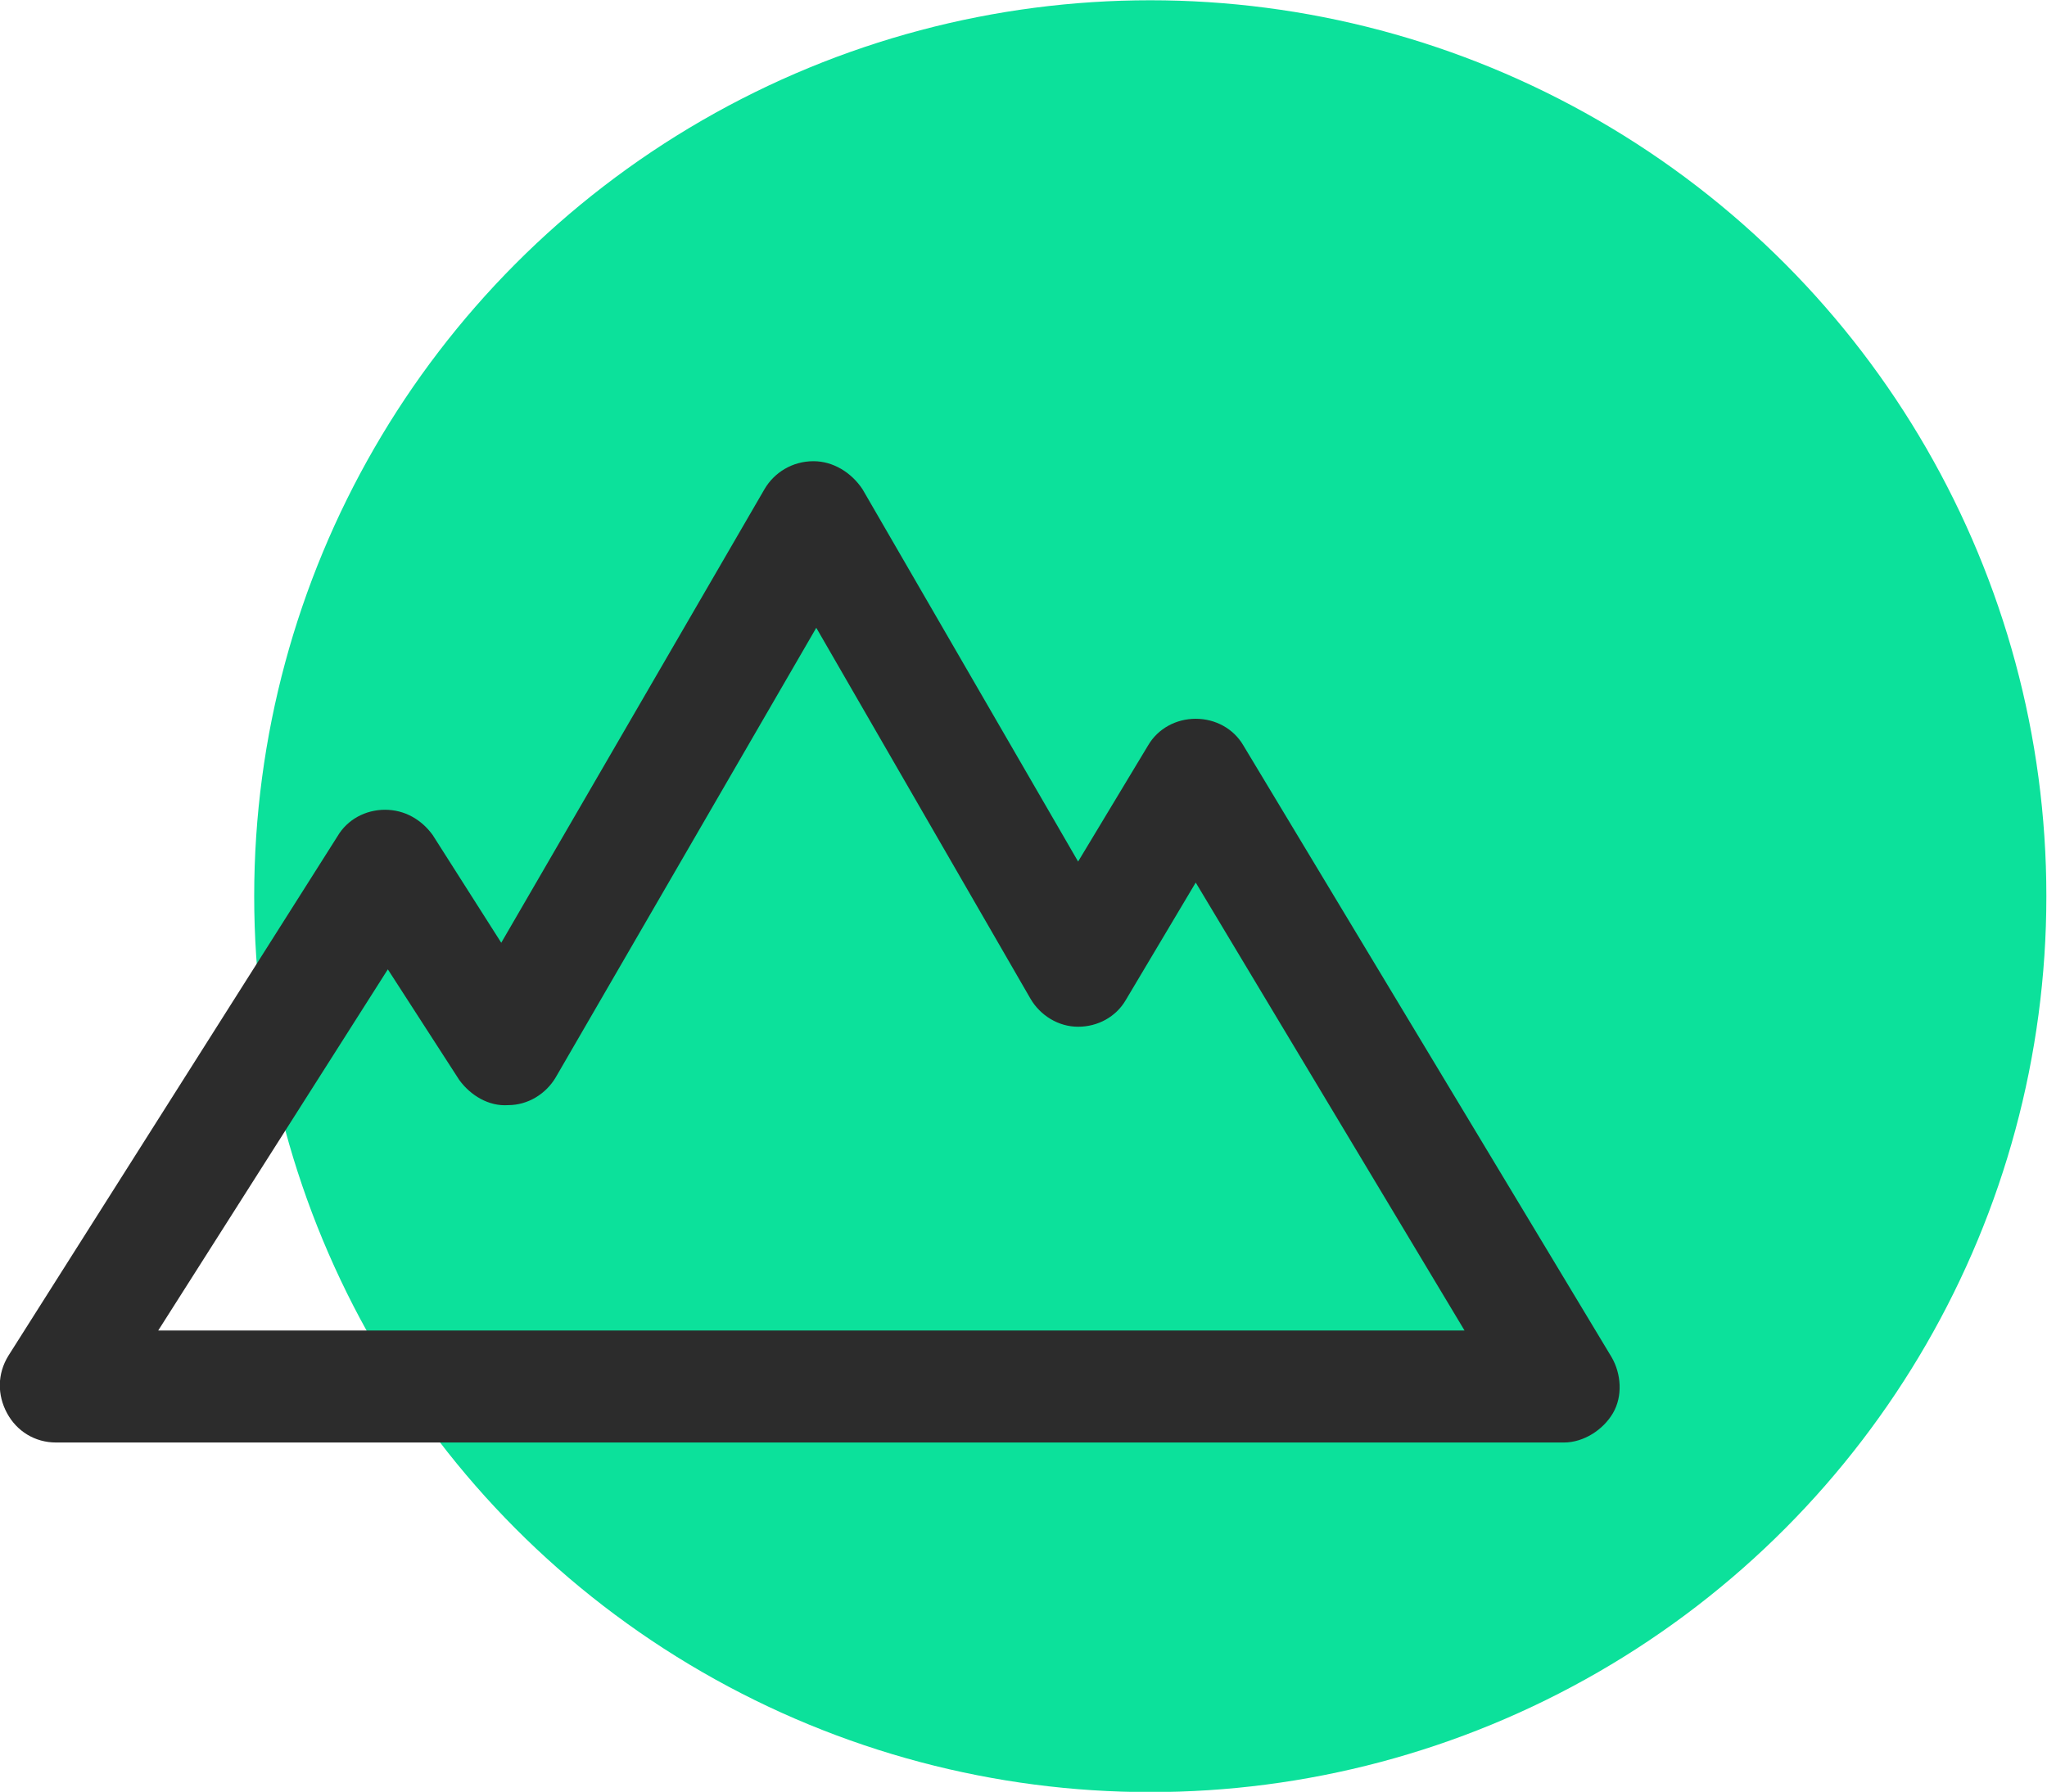<?xml version="1.0" encoding="utf-8"?>
<!-- Generator: Adobe Illustrator 25.4.1, SVG Export Plug-In . SVG Version: 6.00 Build 0)  -->
<svg version="1.1" id="Layer_1" xmlns="http://www.w3.org/2000/svg" xmlns:xlink="http://www.w3.org/1999/xlink" x="0px" y="0px"
	 viewBox="0 0 146.2 128" style="enable-background:new 0 0 146.2 128;" xml:space="preserve">
<style type="text/css">
	.st0{fill:#0CE19B;}
	.st1{fill:#2C2C2C;}
</style>
<g id="Group_28969" transform="translate(-173.845 -4172)">
	<g id="Group_28912" transform="translate(0 11)">
		<g id="Group_25560" transform="translate(-31 968.219)">
			<circle id="Ellipse_25" class="st0" cx="287" cy="3256.8" r="64"/>
		</g>
	</g>
	<g id="Union_18" transform="translate(93.445 4096.746)">
		<path class="st1" d="M192.1,178.3H84.4c-1.5,0-2.8-0.8-3.5-2.1c-0.7-1.3-0.7-2.8,0.1-4.1l23.5-37.1c0.7-1.2,2-1.9,3.4-1.9
			c0,0,0,0,0,0c1.4,0,2.6,0.7,3.4,1.8l4.9,7.7l18.8-32.4c0.7-1.2,2-2,3.5-2c0,0,0,0,0,0c1.4,0,2.7,0.8,3.5,2l15.4,26.6l5-8.3
			c0.7-1.2,2-1.9,3.4-1.9c0,0,0,0,0,0c1.4,0,2.7,0.7,3.4,1.9l26.3,43.7c0.7,1.2,0.8,2.8,0.1,4S193.5,178.3,192.1,178.3z M91.7,170.3
			H185l-19.2-32l-5,8.4c-0.7,1.2-2,1.9-3.4,1.9c0,0,0,0,0,0c-1.4,0-2.7-0.8-3.4-2l-15.3-26.5l-18.6,32.1c-0.7,1.2-2,2-3.4,2
			c-1.4,0.1-2.7-0.7-3.5-1.8l-5.1-7.9L91.7,170.3z"/>
	</g>
</g>
</svg>
